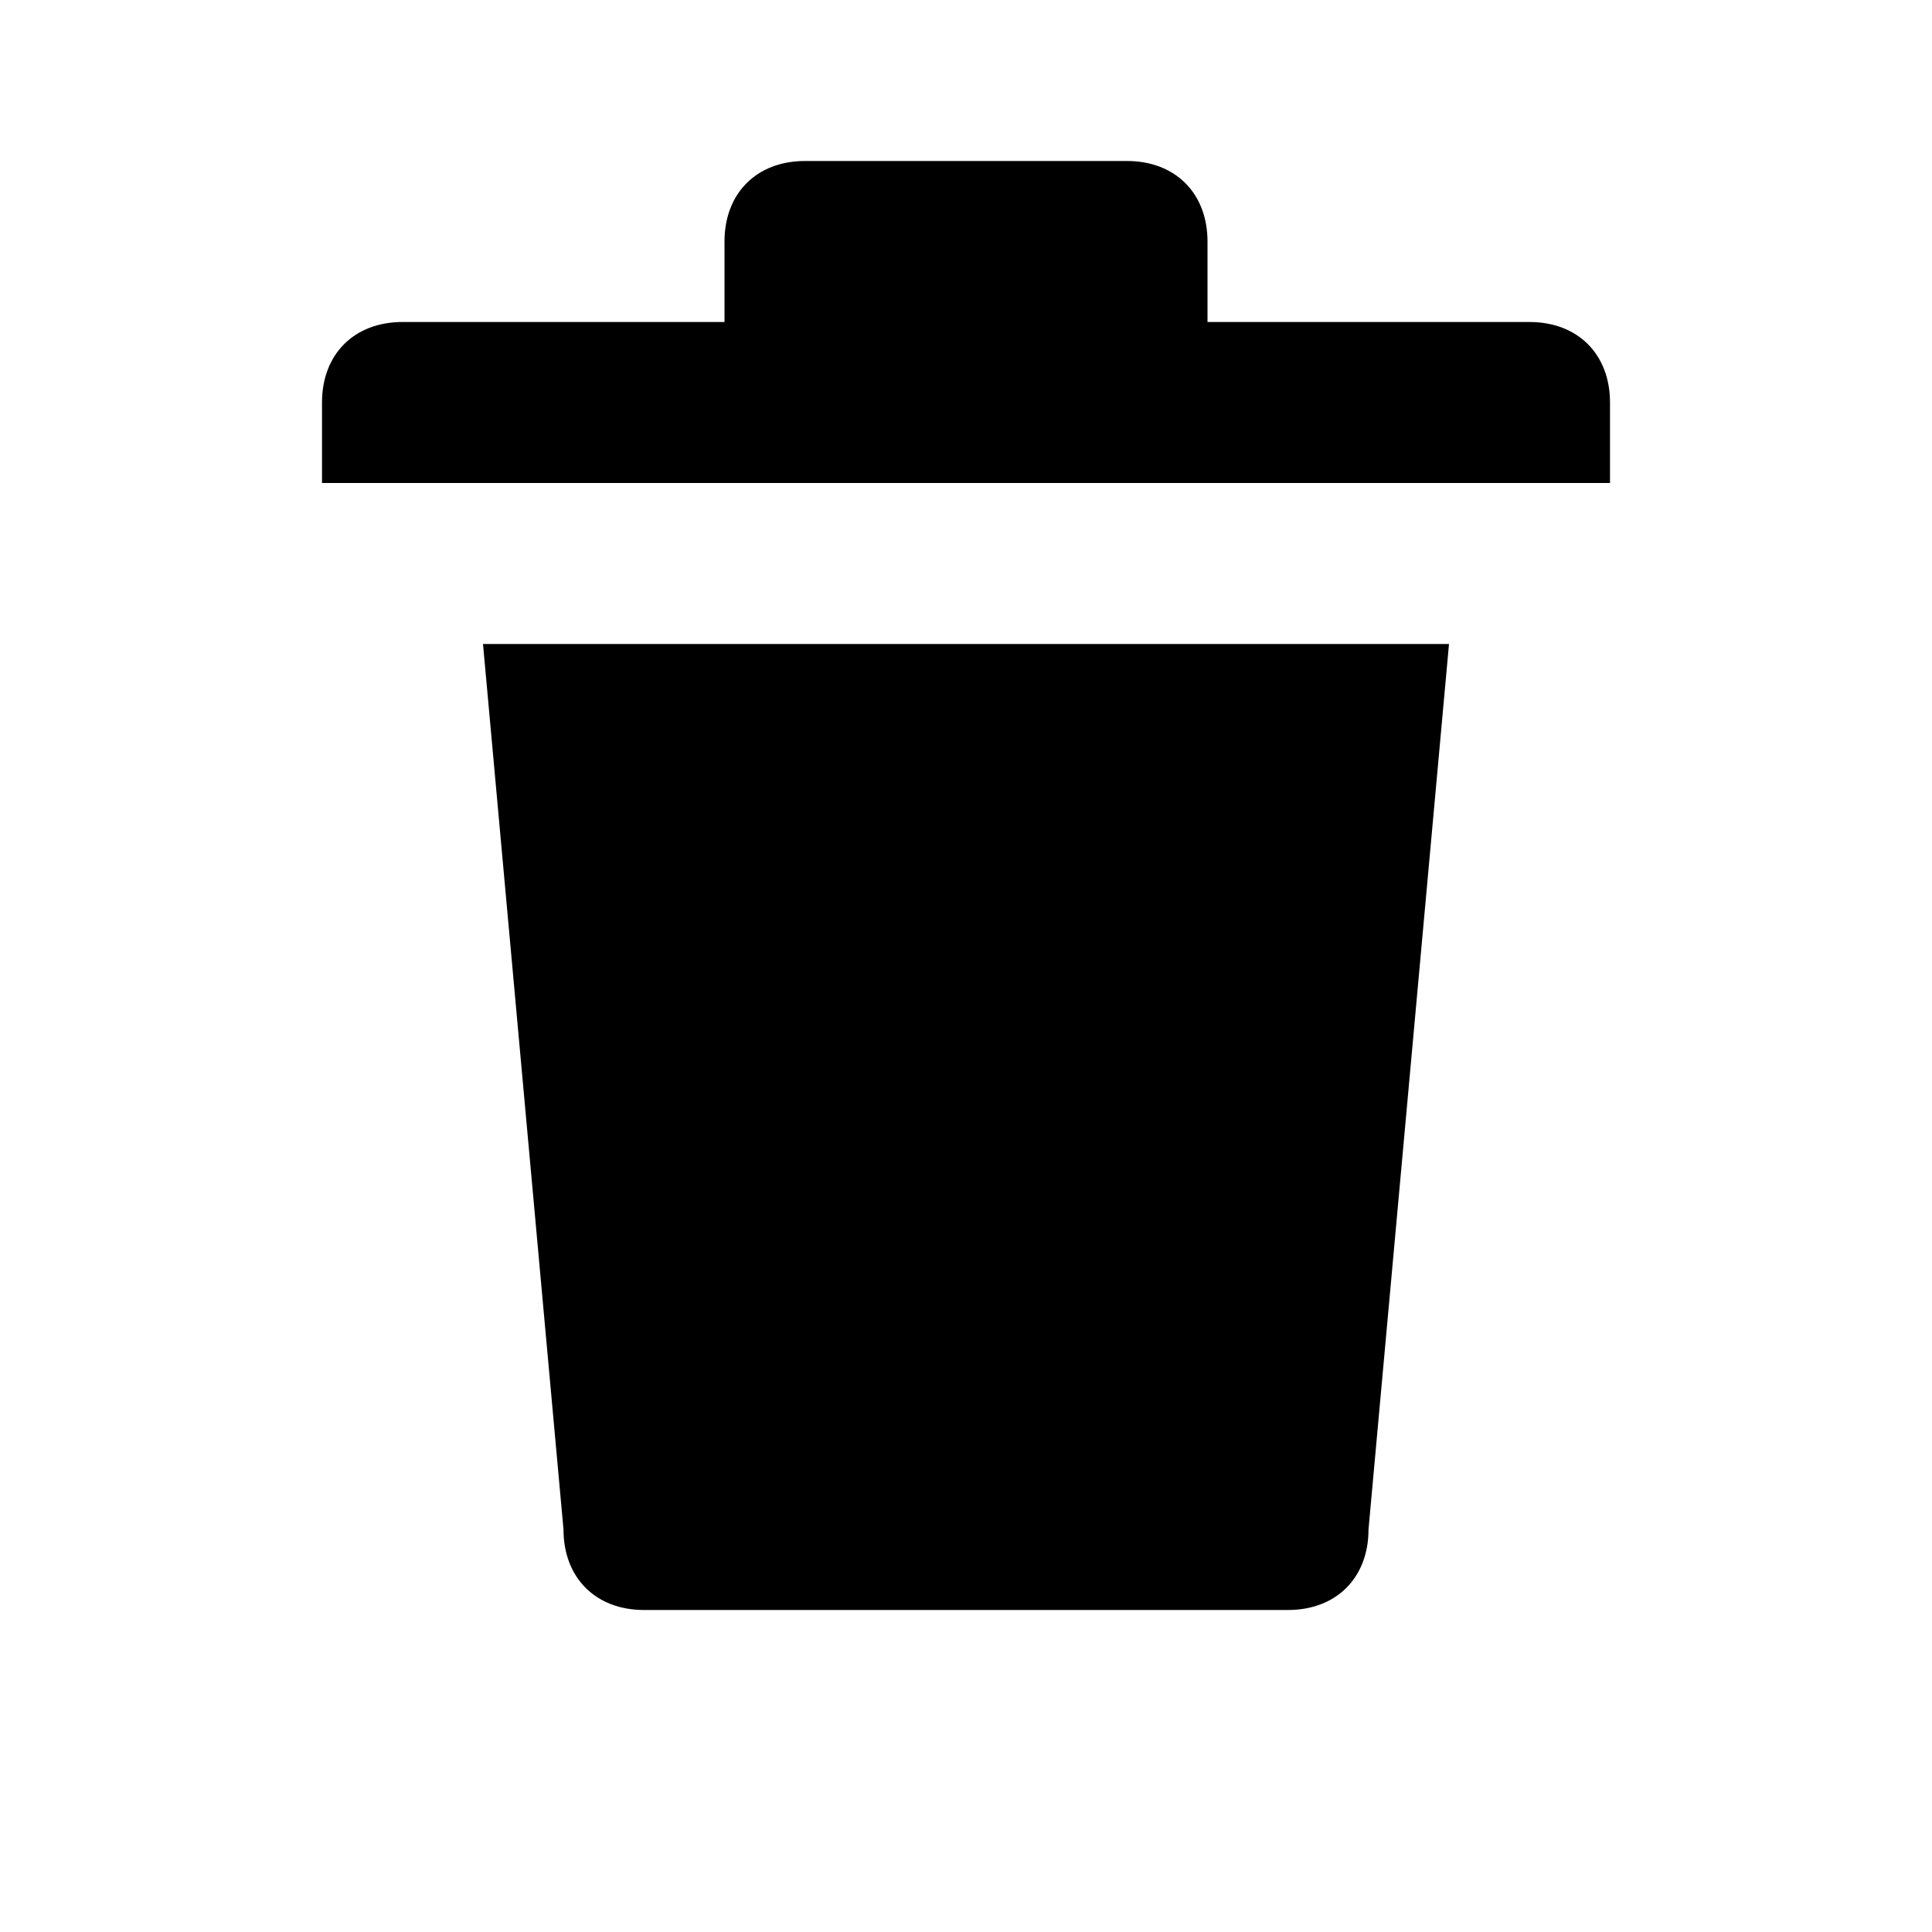 <svg width="12" height="12" viewBox="0 0 12 12" xmlns="http://www.w3.org/2000/svg"><path fill-rule="evenodd" clip-rule="evenodd" d="M4.5 1.5c0-.3.2-.5.5-.5h2c.3 0 .5.2.5.5V2h2c.3 0 .5.2.5.5V3H2v-.5c0-.3.2-.5.5-.5h2v-.5zM4 10h4c.3 0 .5-.2.5-.5L9 4H3l.5 5.5c0 .3.2.5.5.5z" fill="currentColor"/></svg>